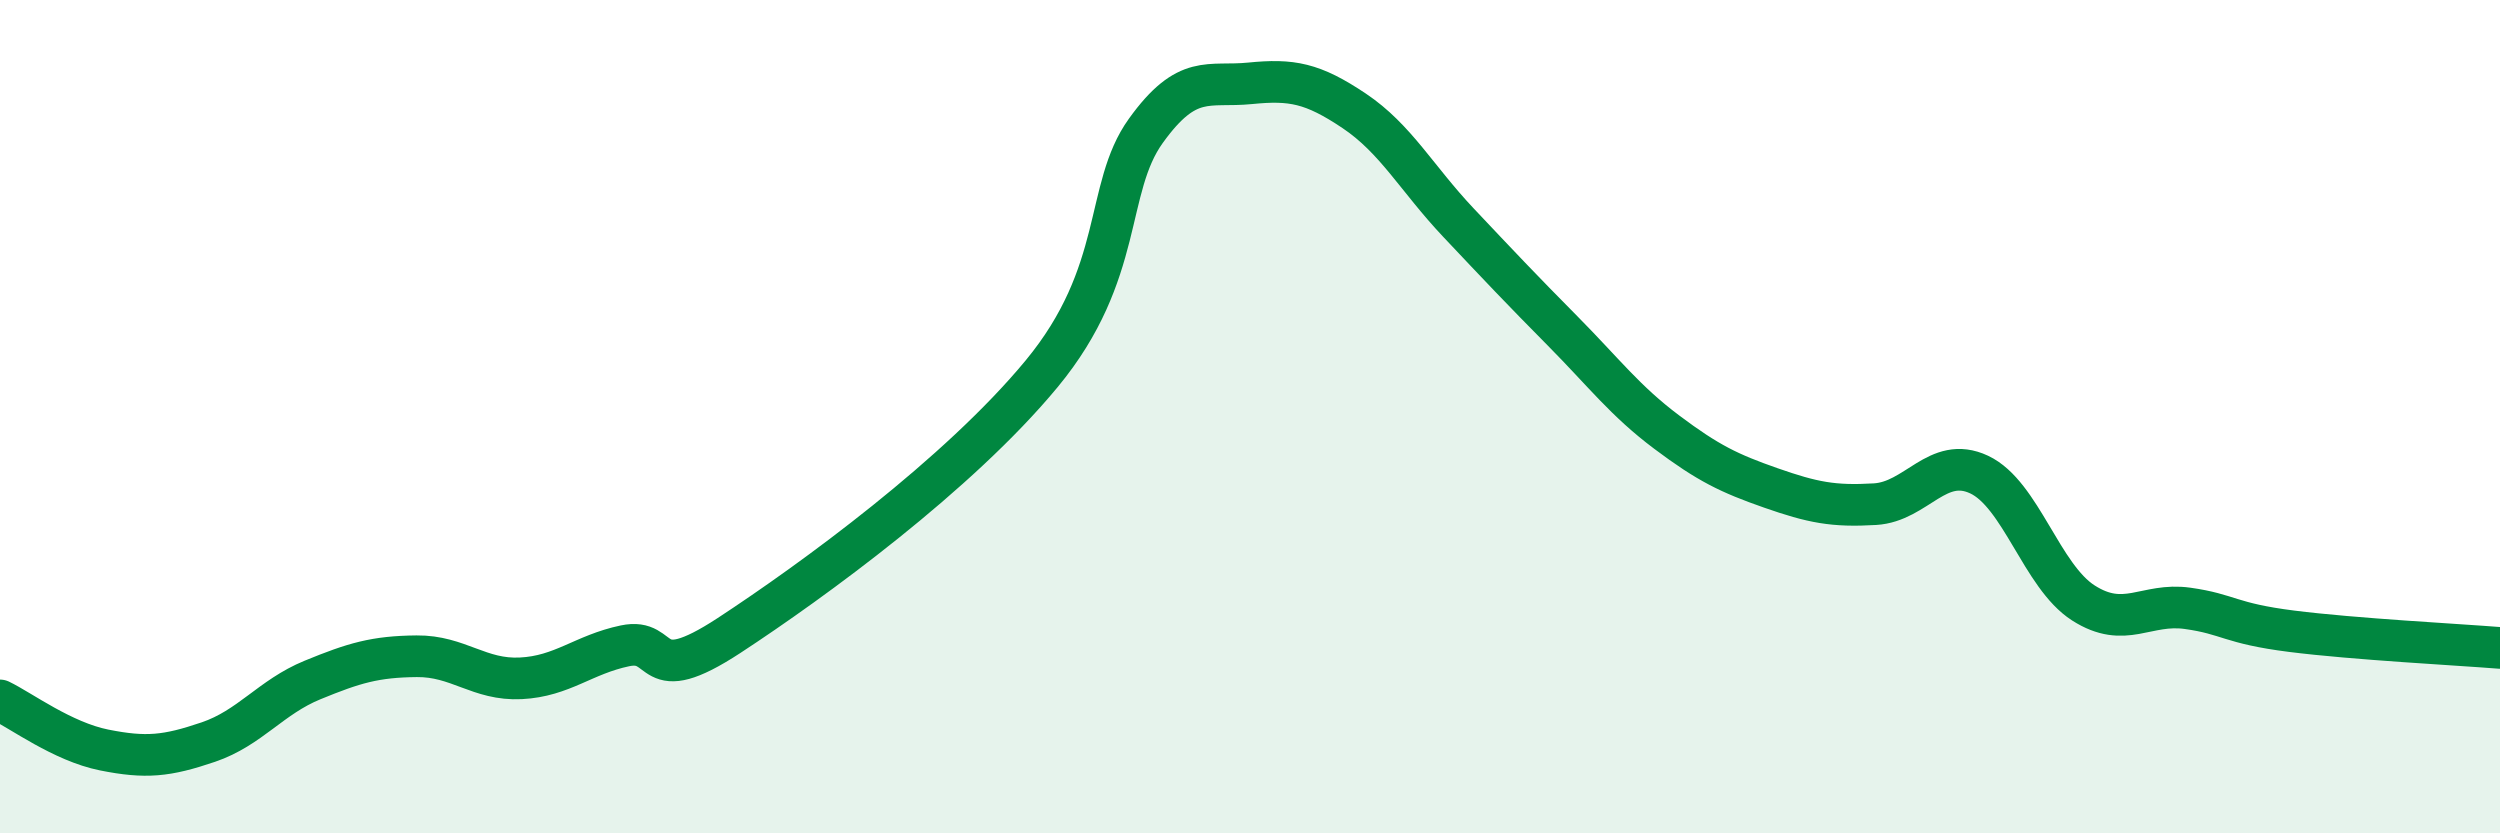 
    <svg width="60" height="20" viewBox="0 0 60 20" xmlns="http://www.w3.org/2000/svg">
      <path
        d="M 0,16.81 C 0.5,17.05 1.5,17.8 2.5,18 C 3.5,18.2 4,18.15 5,17.81 C 6,17.47 6.5,16.73 7.5,16.32 C 8.5,15.91 9,15.76 10,15.75 C 11,15.74 11.5,16.33 12.5,16.28 C 13.5,16.23 14,15.71 15,15.5 C 16,15.29 15.5,16.56 17.5,15.25 C 19.5,13.94 23,11.39 25,8.97 C 27,6.55 26.5,4.53 27.5,3.14 C 28.5,1.75 29,2.1 30,2 C 31,1.9 31.5,1.99 32.5,2.66 C 33.5,3.33 34,4.28 35,5.34 C 36,6.4 36.5,6.93 37.5,7.94 C 38.5,8.95 39,9.62 40,10.37 C 41,11.12 41.5,11.36 42.5,11.71 C 43.5,12.06 44,12.16 45,12.1 C 46,12.04 46.5,10.92 47.5,11.39 C 48.5,11.86 49,13.83 50,14.47 C 51,15.11 51.5,14.46 52.5,14.6 C 53.5,14.74 53.5,14.96 55,15.15 C 56.5,15.34 59,15.47 60,15.55L60 20L0 20Z"
        fill="#008740"
        opacity="0.1"
        stroke-linecap="round"
        stroke-linejoin="round"
      />
      <path
        d="M 0,16.81 C 0.5,17.05 1.5,17.8 2.5,18 C 3.5,18.2 4,18.15 5,17.81 C 6,17.47 6.5,16.73 7.5,16.32 C 8.5,15.91 9,15.76 10,15.75 C 11,15.74 11.5,16.33 12.5,16.28 C 13.5,16.23 14,15.71 15,15.5 C 16,15.29 15.5,16.56 17.5,15.25 C 19.5,13.94 23,11.39 25,8.97 C 27,6.55 26.5,4.53 27.5,3.14 C 28.5,1.75 29,2.1 30,2 C 31,1.9 31.5,1.99 32.5,2.66 C 33.5,3.33 34,4.28 35,5.34 C 36,6.4 36.5,6.93 37.5,7.94 C 38.5,8.95 39,9.62 40,10.37 C 41,11.12 41.5,11.36 42.5,11.71 C 43.5,12.06 44,12.16 45,12.1 C 46,12.04 46.5,10.92 47.5,11.39 C 48.5,11.86 49,13.83 50,14.47 C 51,15.11 51.5,14.46 52.5,14.6 C 53.5,14.74 53.5,14.96 55,15.15 C 56.5,15.34 59,15.47 60,15.55"
        stroke="#008740"
        stroke-width="1"
        fill="none"
        stroke-linecap="round"
        stroke-linejoin="round"
      />
    </svg>
  